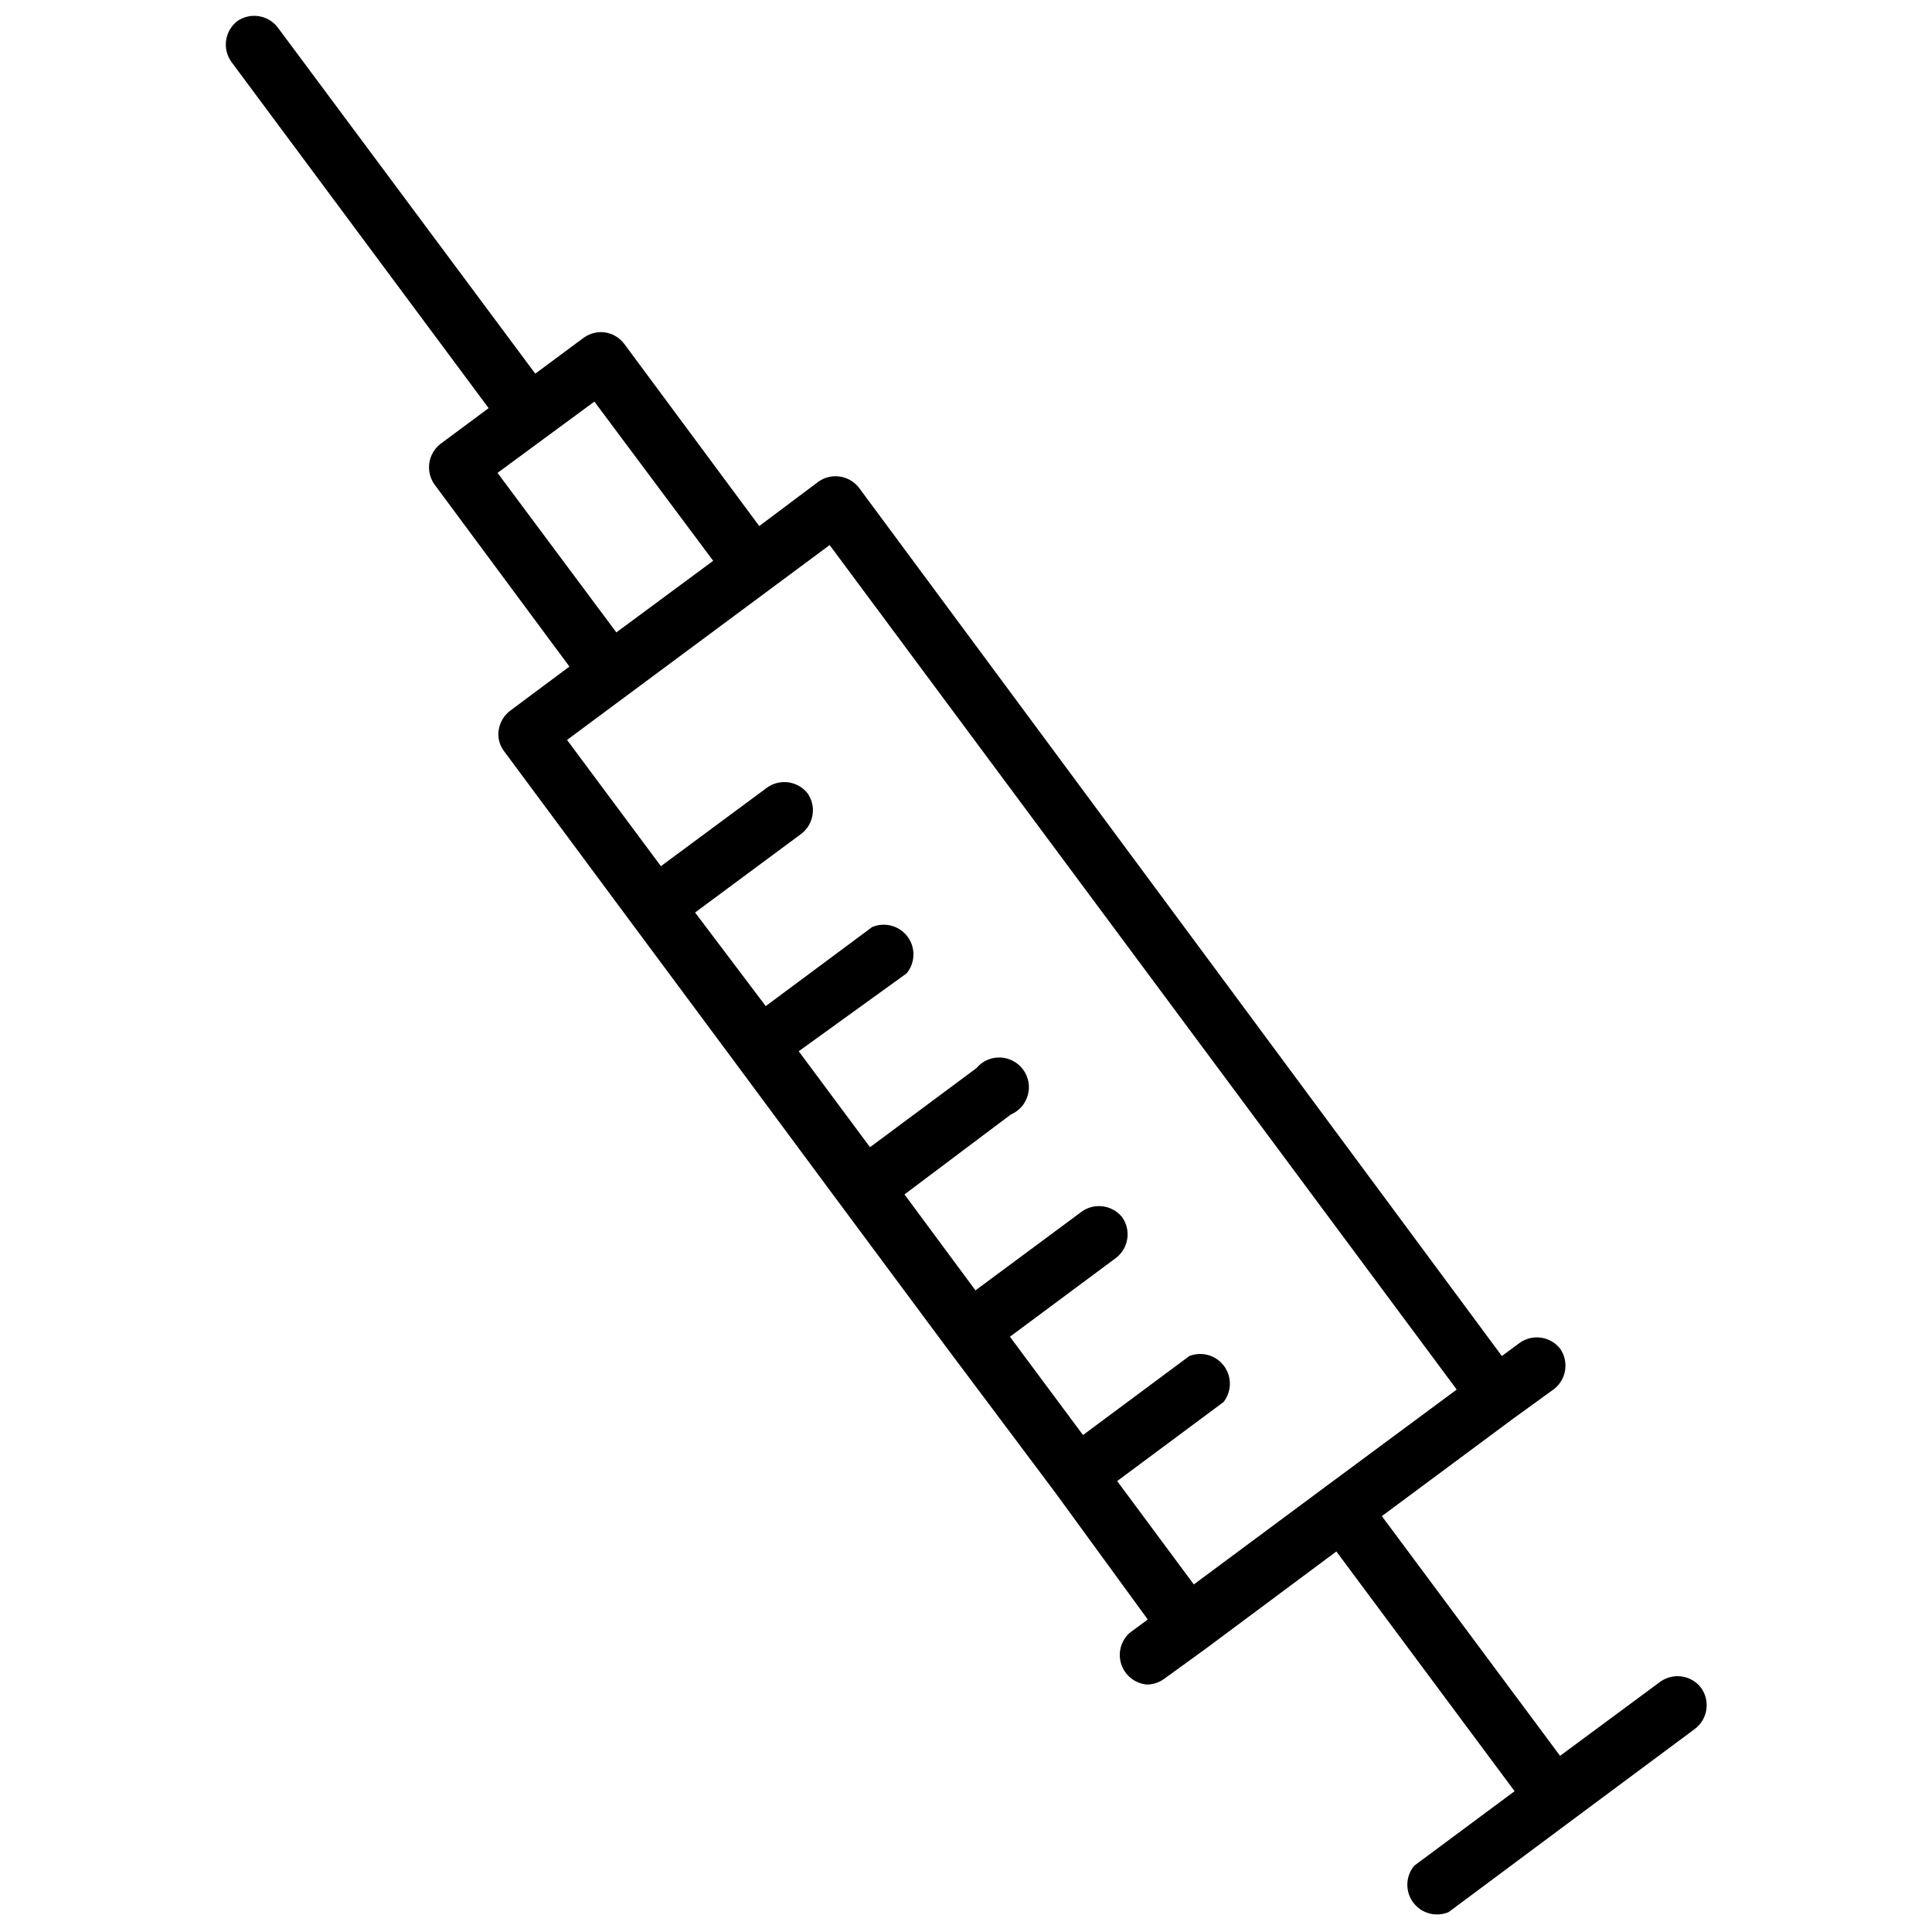 <?xml version="1.0" encoding="UTF-8"?>
<!-- Uploaded to: ICON Repo, www.svgrepo.com, Generator: ICON Repo Mixer Tools -->
<svg width="800px" height="800px" version="1.1" viewBox="144 144 512 512" xmlns="http://www.w3.org/2000/svg">
 <defs>
  <clipPath id="a">
   <path d="m203 148.09h394v503.81h-394z"/>
  </clipPath>
 </defs>
 <g clip-path="url(#a)">
  <path d="m594.75 591.21c-2.586-3.285-7.285-3.977-10.707-1.574l-26.609 19.68-47.23-63.527 34.793-25.82 10.863-7.871c3.285-2.586 3.977-7.285 1.574-10.707-2.578-3.238-7.219-3.926-10.625-1.574l-4.801 3.543-170.43-230.18c-2.578-3.234-7.223-3.922-10.629-1.574l-15.742 11.809-35.816-48.336h-0.004c-1.23-1.605-3.035-2.68-5.039-2.988-2-0.273-4.027 0.234-5.664 1.414l-12.832 9.523-68.332-91.863c-2.578-3.234-7.219-3.926-10.625-1.574-3.309 2.562-4.035 7.266-1.652 10.707l68.25 91.867-12.832 9.523c-3.238 2.578-3.926 7.223-1.574 10.625l35.816 48.336-15.742 11.73c-1.609 1.23-2.68 3.035-2.992 5.035-0.336 2.008 0.18 4.059 1.418 5.668l33.93 45.738 27.473 37 27.945 37.707 27.945 37.629 28.73 38.336 24.562 33.691-4.801 3.543c-2.332 2.094-3.199 5.371-2.207 8.344 0.988 2.973 3.648 5.074 6.769 5.352 1.641-0.008 3.238-0.531 4.566-1.496l10.863-7.871 34.793-25.898 47.23 63.527-26.609 19.758h0.008c-2.328 2.793-2.438 6.816-0.27 9.734s6.055 3.969 9.398 2.547l32.668-24.324 32.512-24.168c1.684-1.242 2.805-3.102 3.113-5.168 0.312-2.066-0.215-4.172-1.457-5.852zm-318.9-321.89 25.664-18.895 31.488 42.195-25.664 18.973zm164.21 267.18 28.184-20.941c2.195-2.789 2.254-6.707 0.137-9.559-2.117-2.856-5.883-3.938-9.191-2.641l-28.184 20.941-19.363-26.055 28.184-20.941v-0.004c3.281-2.586 3.973-7.285 1.574-10.703-2.578-3.238-7.223-3.926-10.629-1.578l-28.262 20.941-18.812-25.426 28.184-21.176c2.219-0.945 3.883-2.856 4.516-5.188 0.629-2.328 0.16-4.816-1.281-6.754s-3.688-3.106-6.102-3.172c-2.414-0.066-4.723 0.977-6.266 2.832l-28.184 20.941-18.895-25.426 28.578-20.629c2.328-2.793 2.438-6.816 0.27-9.73-2.172-2.918-6.055-3.973-9.402-2.547l-28.184 20.941-18.73-24.801 28.262-20.941-0.004 0.004c3.238-2.578 3.926-7.223 1.574-10.629-2.582-3.281-7.285-3.973-10.703-1.574l-28.184 20.859-24.875-33.457 69.59-51.641 166.18 223.8-34.875 25.82-34.793 25.82z"/>
 </g>
</svg>
